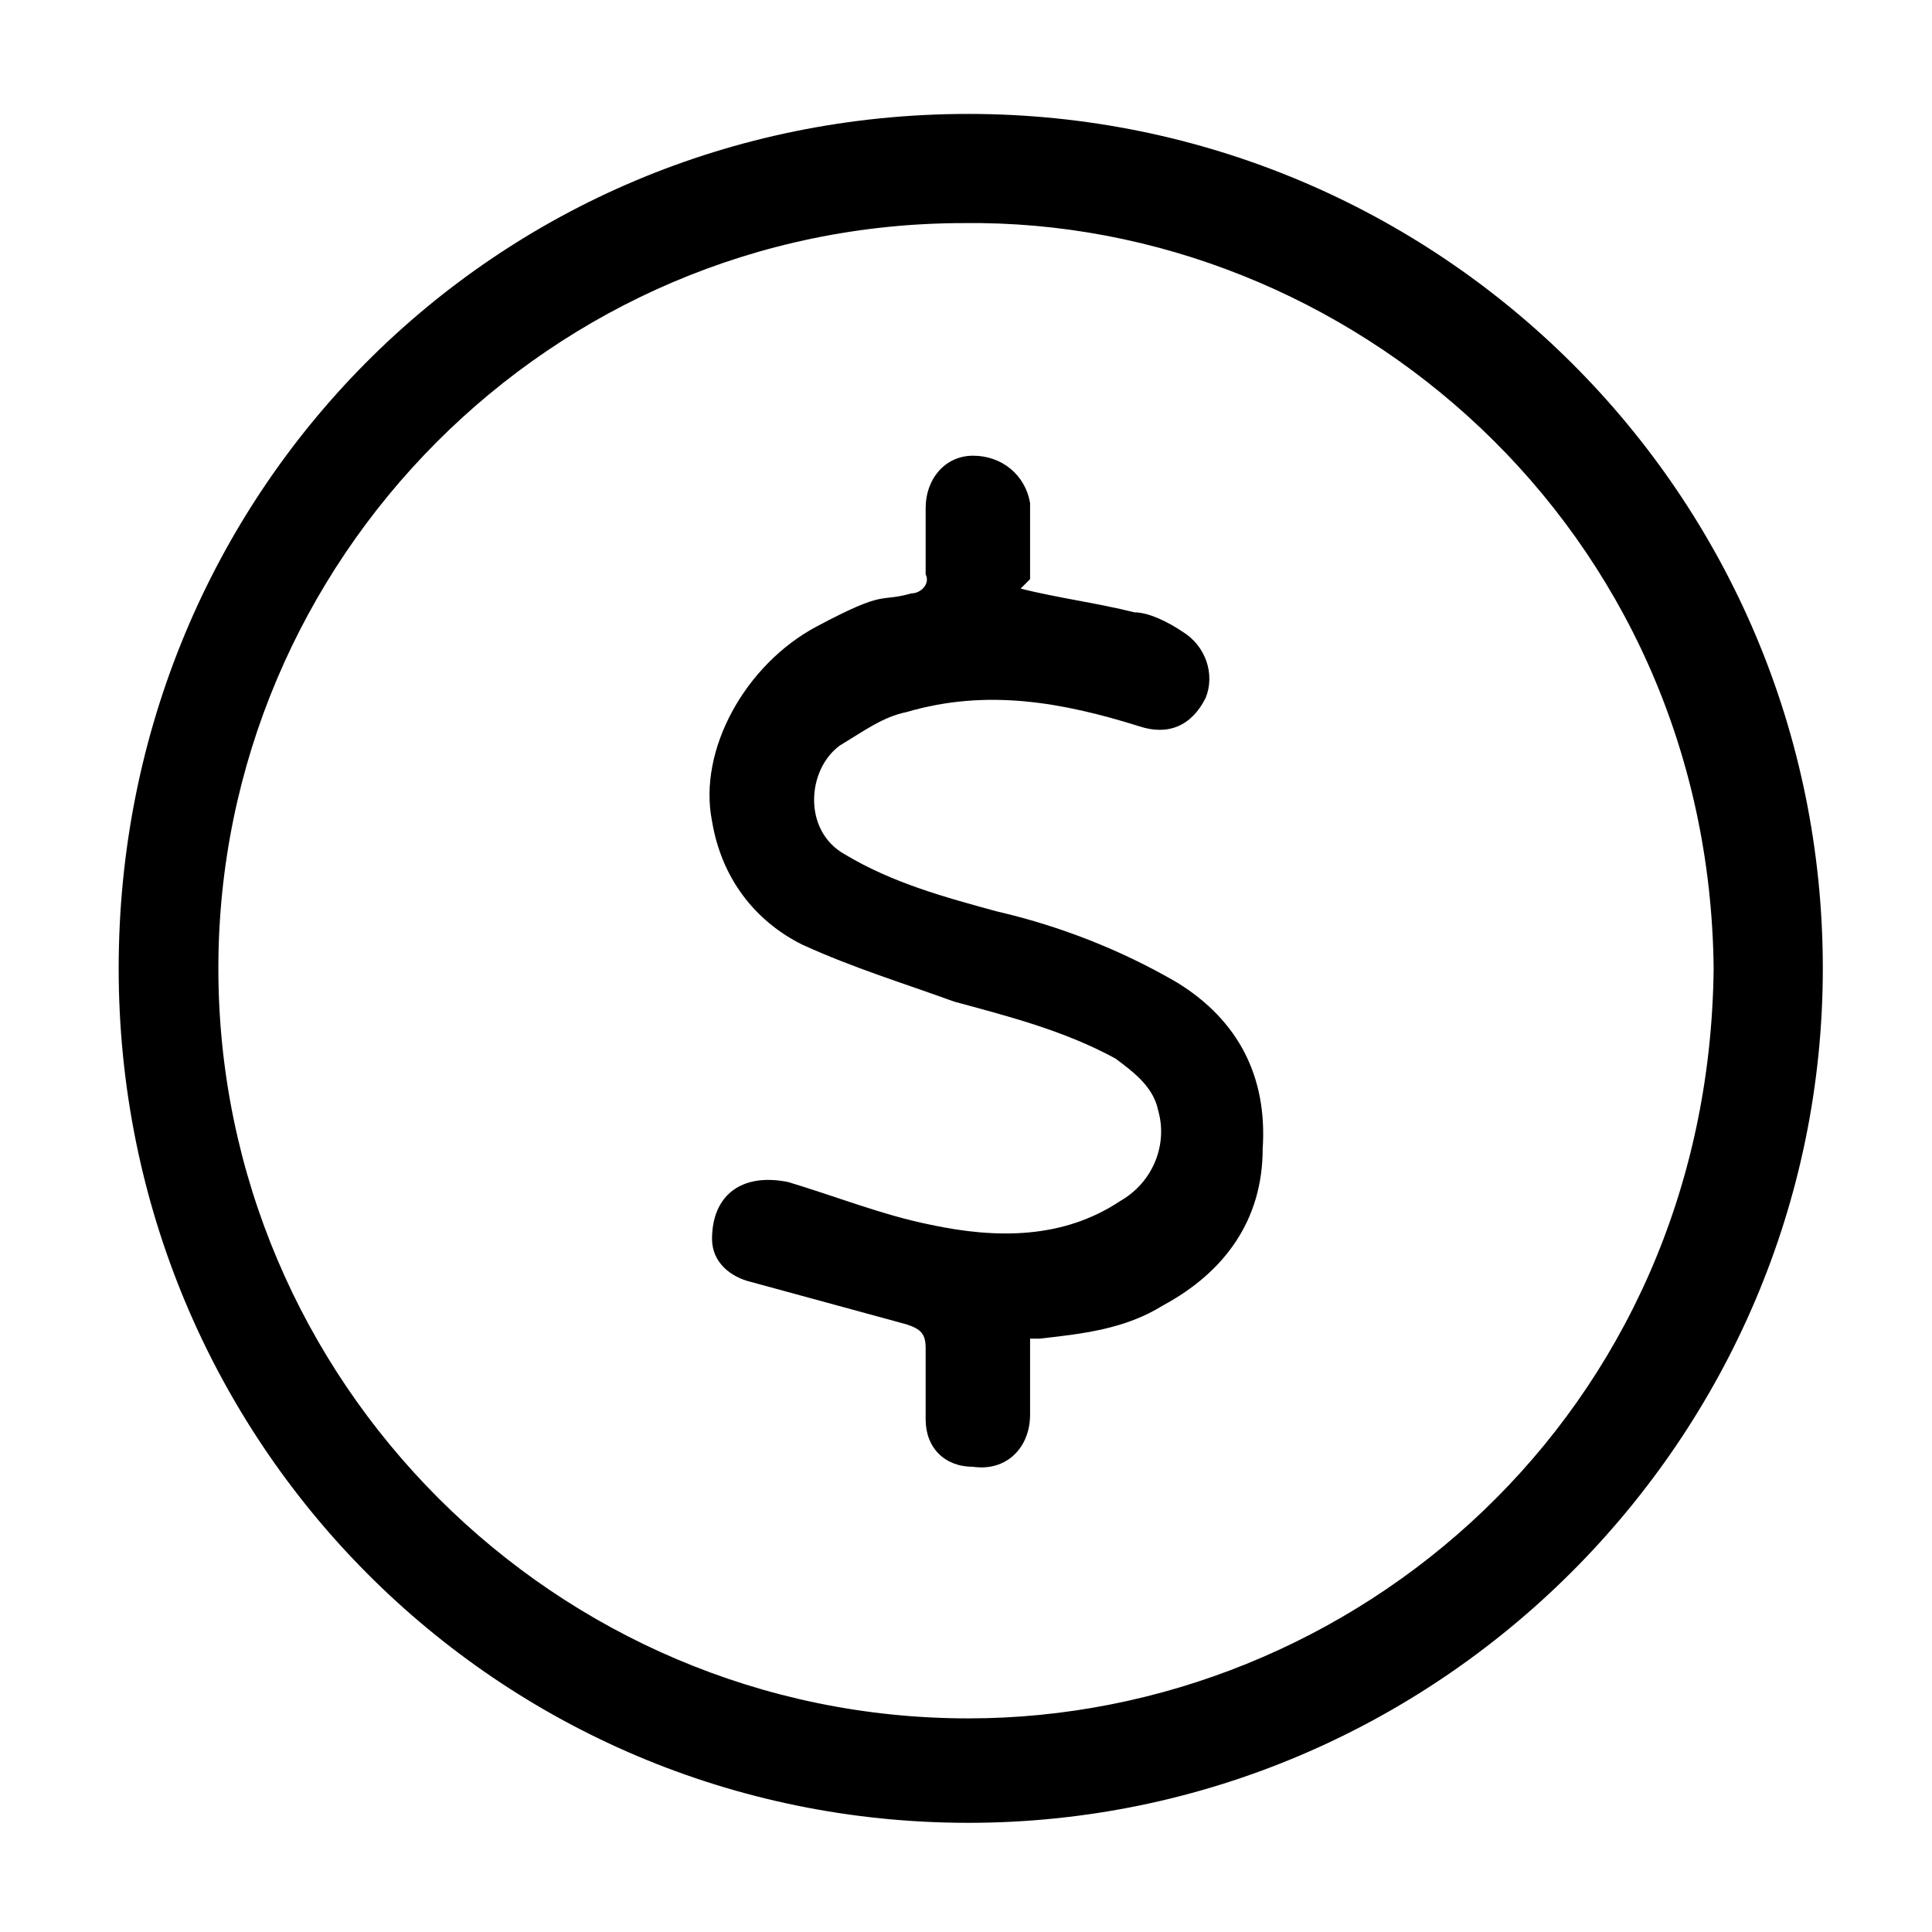 <?xml version="1.0" encoding="UTF-8"?>
<svg id="a" xmlns="http://www.w3.org/2000/svg" version="1.1" viewBox="0 0 40.7 40.7">
  <defs>
    <style>
      .cls-1 {
        fill: #000;
        stroke-width: 0px;
      }
    </style>
  </defs>
  <path class="cls-1" d="M20.4,2.4c9.9,0,18,8,18,18,0,9.9-8.1,18-18,18-9.9,0-17.9-8-17.9-18S10.4,2.4,20.4,2.4h0ZM36.1,20.4c-.1-9.3-7.7-15.8-15.8-15.7-8.7,0-15.7,7.1-15.7,15.7,0,8.7,7.1,15.8,15.8,15.8,8.1,0,15.6-6.4,15.7-15.8Z"/>
  <path class="cls-1" d="M21.5,12.4c.8.2,1.6.3,2.4.5.3,0,.7.2,1,.4.5.3.7.9.5,1.4-.3.6-.8.8-1.4.6-1.6-.5-3.2-.8-4.9-.3-.5.1-.9.4-1.4.7-.7.5-.8,1.8.1,2.3,1,.6,2.1.9,3.2,1.2,1.3.3,2.6.8,3.8,1.5,1.3.8,1.9,2,1.8,3.5,0,1.5-.8,2.6-2.1,3.3-.8.5-1.7.6-2.6.7,0,0-.1,0-.2,0,0,.5,0,1.1,0,1.6,0,.7-.5,1.2-1.2,1.1-.6,0-1-.4-1-1,0-.5,0-1,0-1.5,0-.3-.1-.4-.4-.5-1.1-.3-2.2-.6-3.3-.9-.4-.1-.8-.4-.8-.9,0-.9.6-1.4,1.6-1.2,1,.3,2,.7,3,.9,1.4.3,2.8.3,4-.5.7-.4,1-1.2.8-1.9-.1-.5-.5-.8-.9-1.1-1.1-.6-2.3-.9-3.4-1.2-1.1-.4-2.1-.7-3.2-1.2-1-.5-1.7-1.4-1.9-2.6-.3-1.5.7-3.3,2.2-4.1s1.3-.5,2-.7c.2,0,.4-.2.3-.4,0-.4,0-.9,0-1.4,0-.6.4-1.1,1-1.1.6,0,1.1.4,1.2,1,0,.3,0,.6,0,.8v.8h0Z"/>
</svg>
